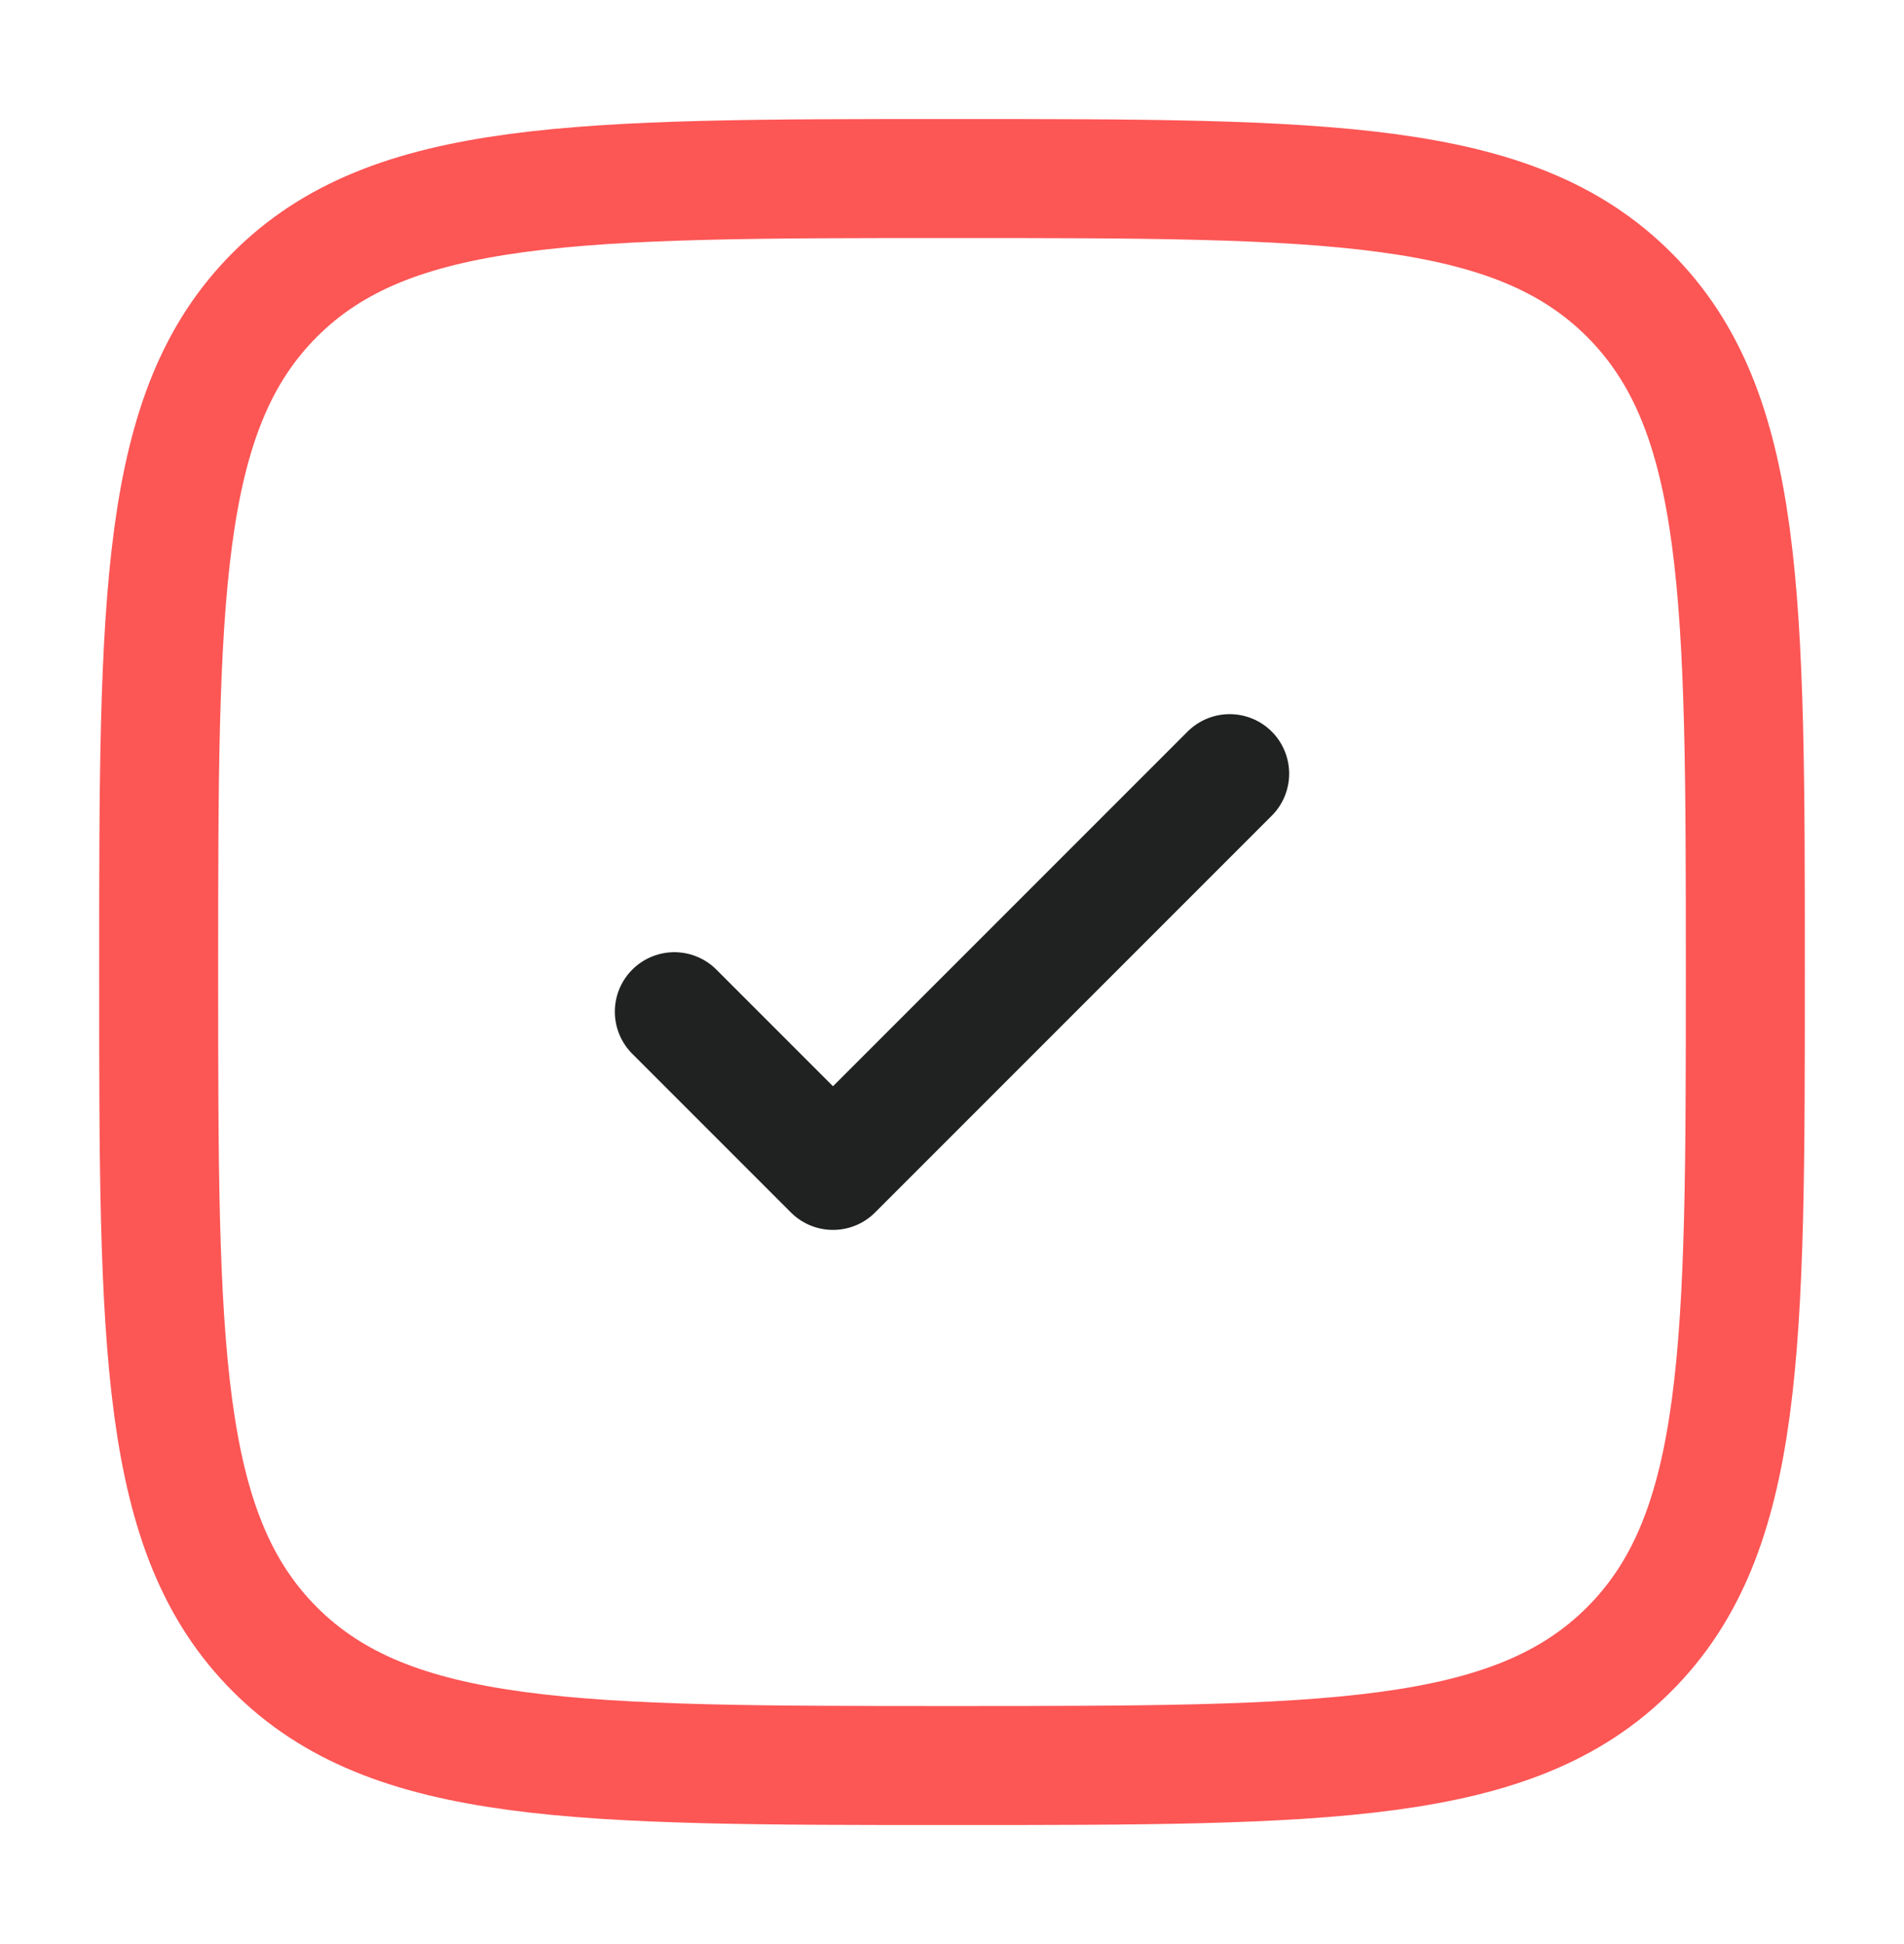 <svg width="48" height="49" viewBox="0 0 48 49" fill="none" xmlns="http://www.w3.org/2000/svg">
<path d="M4 24.5C4 15.072 4 10.358 6.929 7.429C9.858 4.5 14.572 4.5 24 4.5C33.428 4.5 38.142 4.5 41.071 7.429C44 10.358 44 15.072 44 24.5C44 33.928 44 38.642 41.071 41.571C38.142 44.5 33.428 44.5 24 44.5C14.572 44.5 9.858 44.5 6.929 41.571C4 38.642 4 33.928 4 24.5Z" stroke="#FC5655" stroke-width="3"/>
<path d="M17 25.5L21 29.5L31 19.5" stroke="#1F2221" stroke-width="3" stroke-linecap="round" stroke-linejoin="round"/>
</svg>
